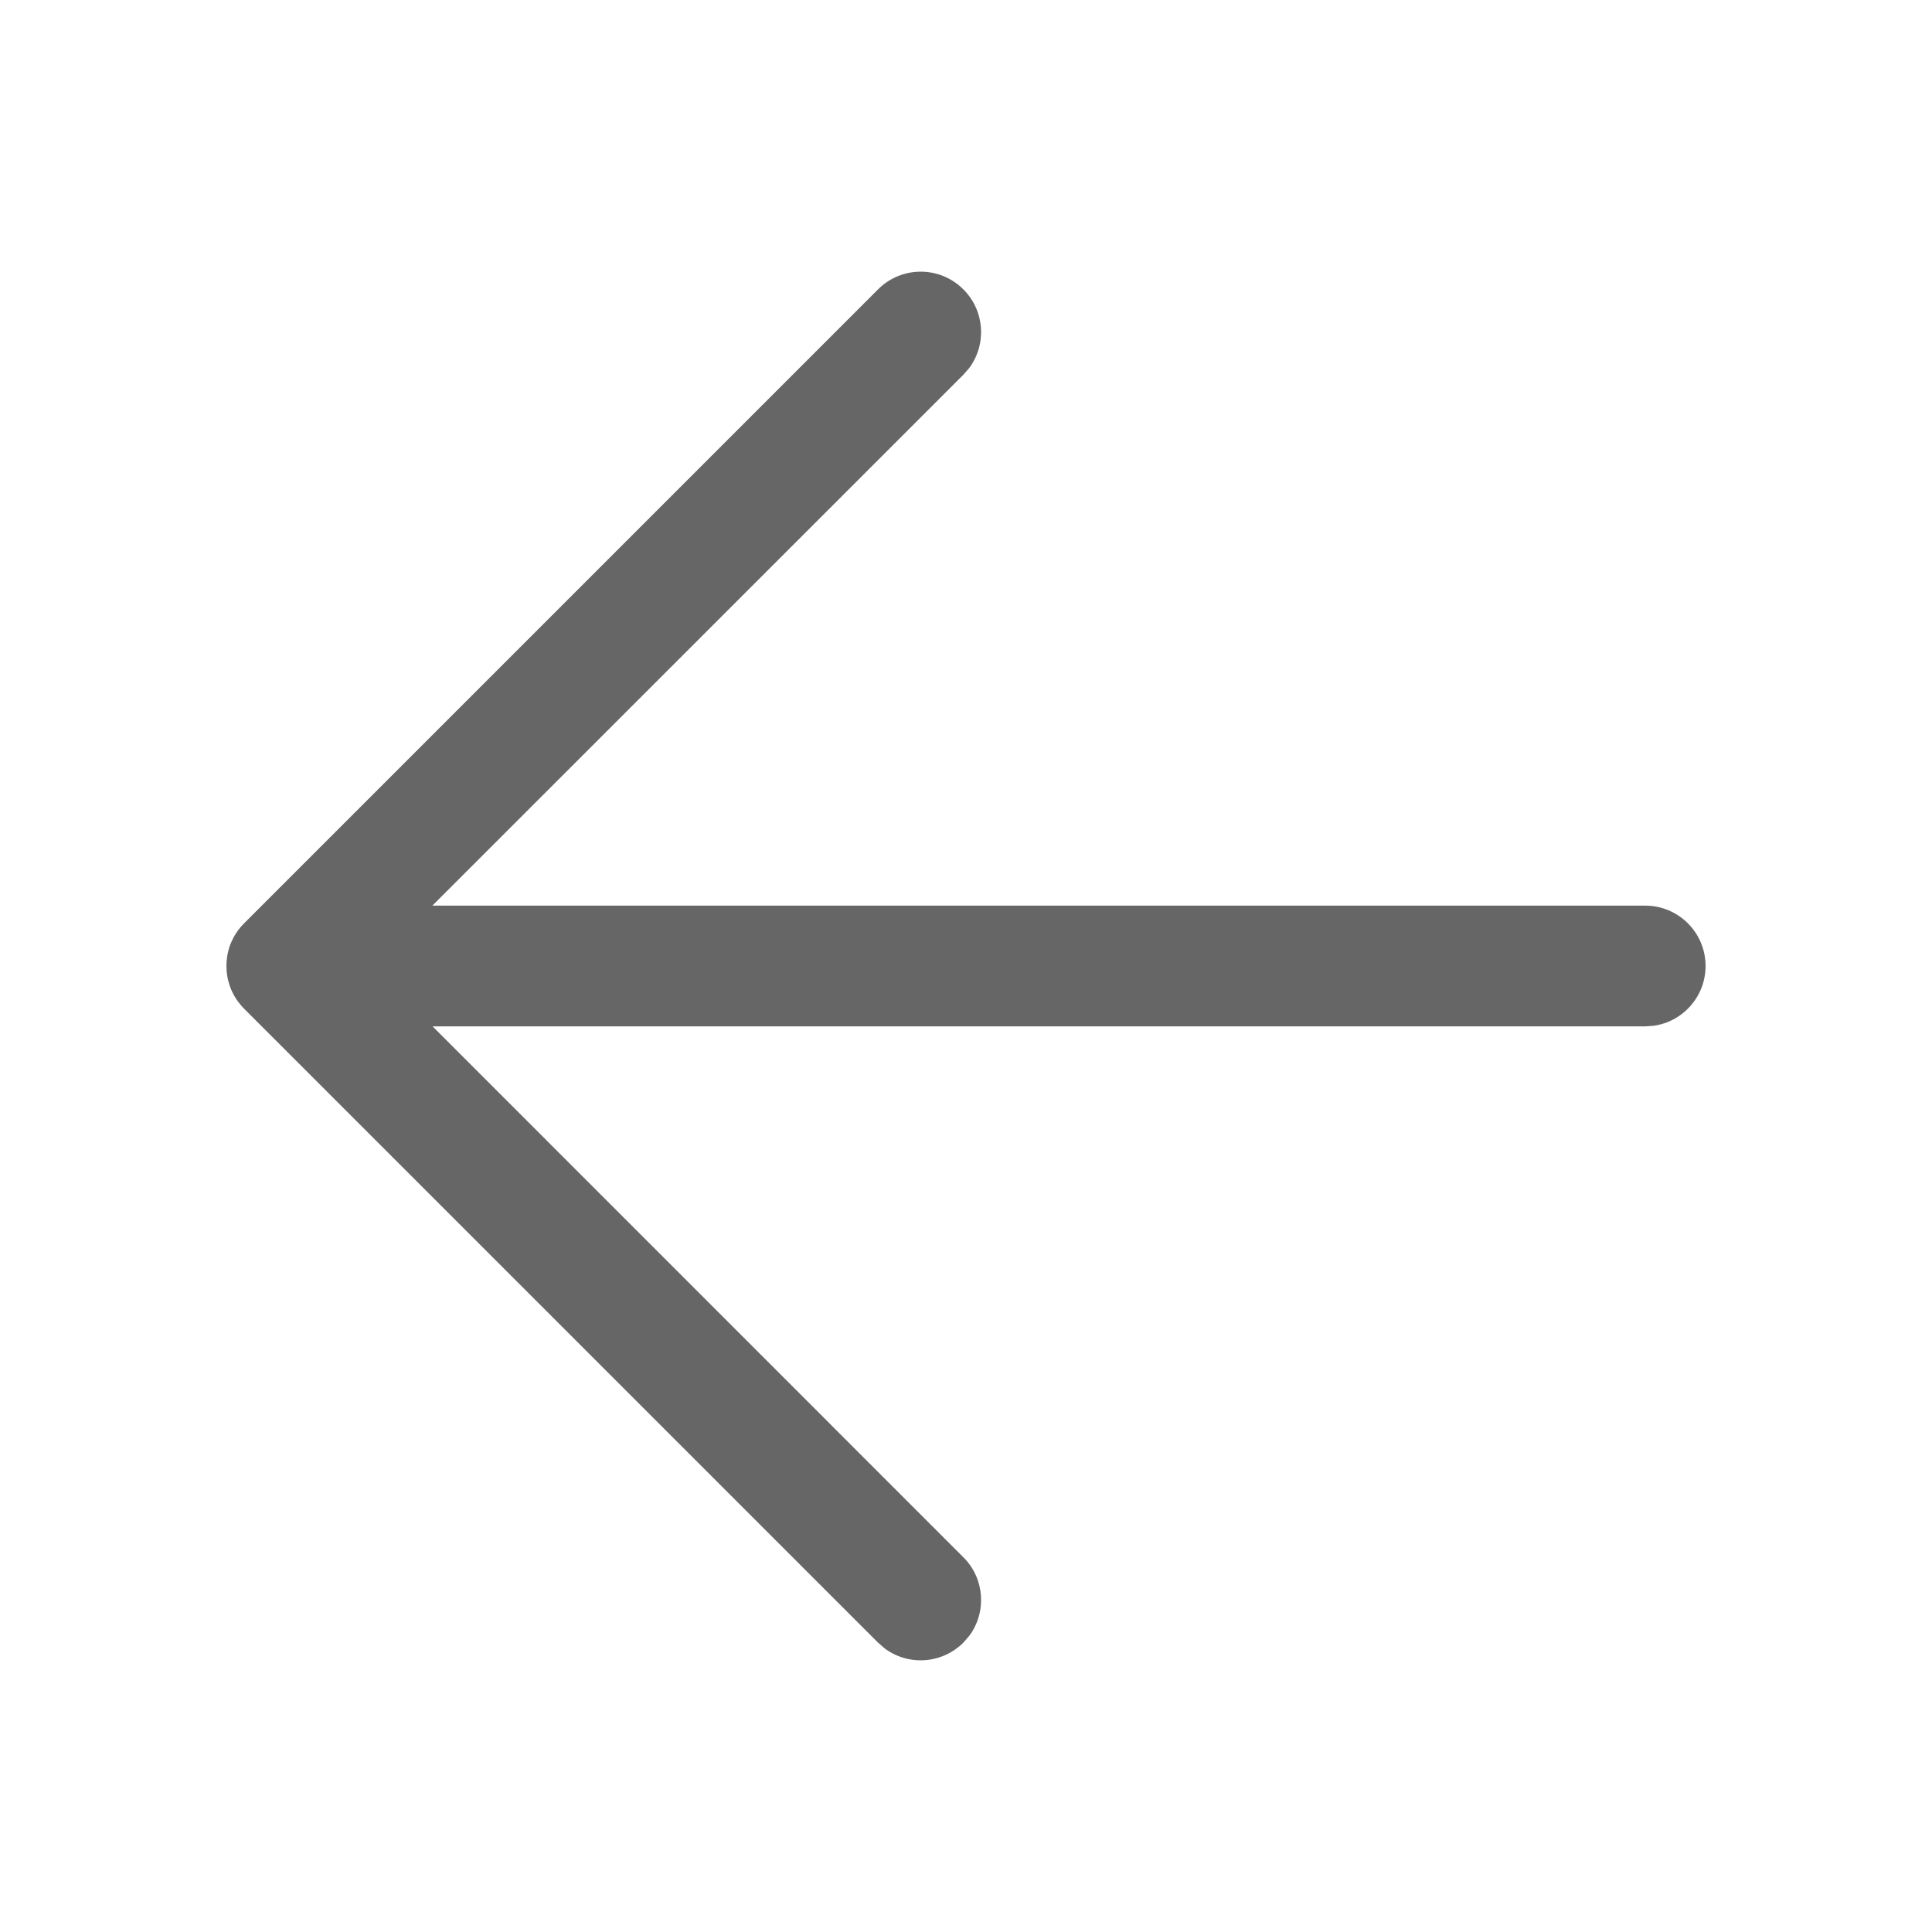 <svg width="20" height="20" viewBox="0 0 20 20" fill="none" xmlns="http://www.w3.org/2000/svg">
                <path fill-rule="evenodd" clip-rule="evenodd" d="M9.973 2.996C10.195 3.217 10.215 3.565 10.034 3.809L9.973 3.879L4.476 9.375H17.031C17.376 9.375 17.656 9.655 17.656 10C17.656 10.316 17.421 10.578 17.116 10.619L17.031 10.625H4.478L9.973 16.121C10.195 16.342 10.215 16.69 10.034 16.934L9.973 17.004C9.751 17.226 9.404 17.247 9.159 17.065L9.089 17.004L2.527 10.442L2.474 10.382C2.472 10.379 2.47 10.377 2.468 10.374L2.527 10.442C2.496 10.411 2.469 10.378 2.446 10.343C2.435 10.326 2.425 10.308 2.415 10.29C2.411 10.283 2.407 10.275 2.404 10.268C2.393 10.246 2.384 10.222 2.376 10.198C2.374 10.192 2.372 10.187 2.371 10.182C2.353 10.125 2.344 10.063 2.344 10C2.344 9.968 2.346 9.937 2.351 9.906C2.352 9.896 2.354 9.886 2.356 9.877C2.36 9.856 2.365 9.836 2.371 9.816C2.374 9.806 2.378 9.796 2.381 9.786C2.388 9.767 2.396 9.748 2.405 9.73C2.409 9.721 2.415 9.71 2.42 9.7C2.431 9.68 2.443 9.661 2.456 9.643C2.459 9.638 2.463 9.633 2.466 9.628C2.487 9.6 2.506 9.579 2.527 9.558L9.089 2.996C9.333 2.751 9.729 2.751 9.973 2.996Z" fill="#666666"/>
            </svg>